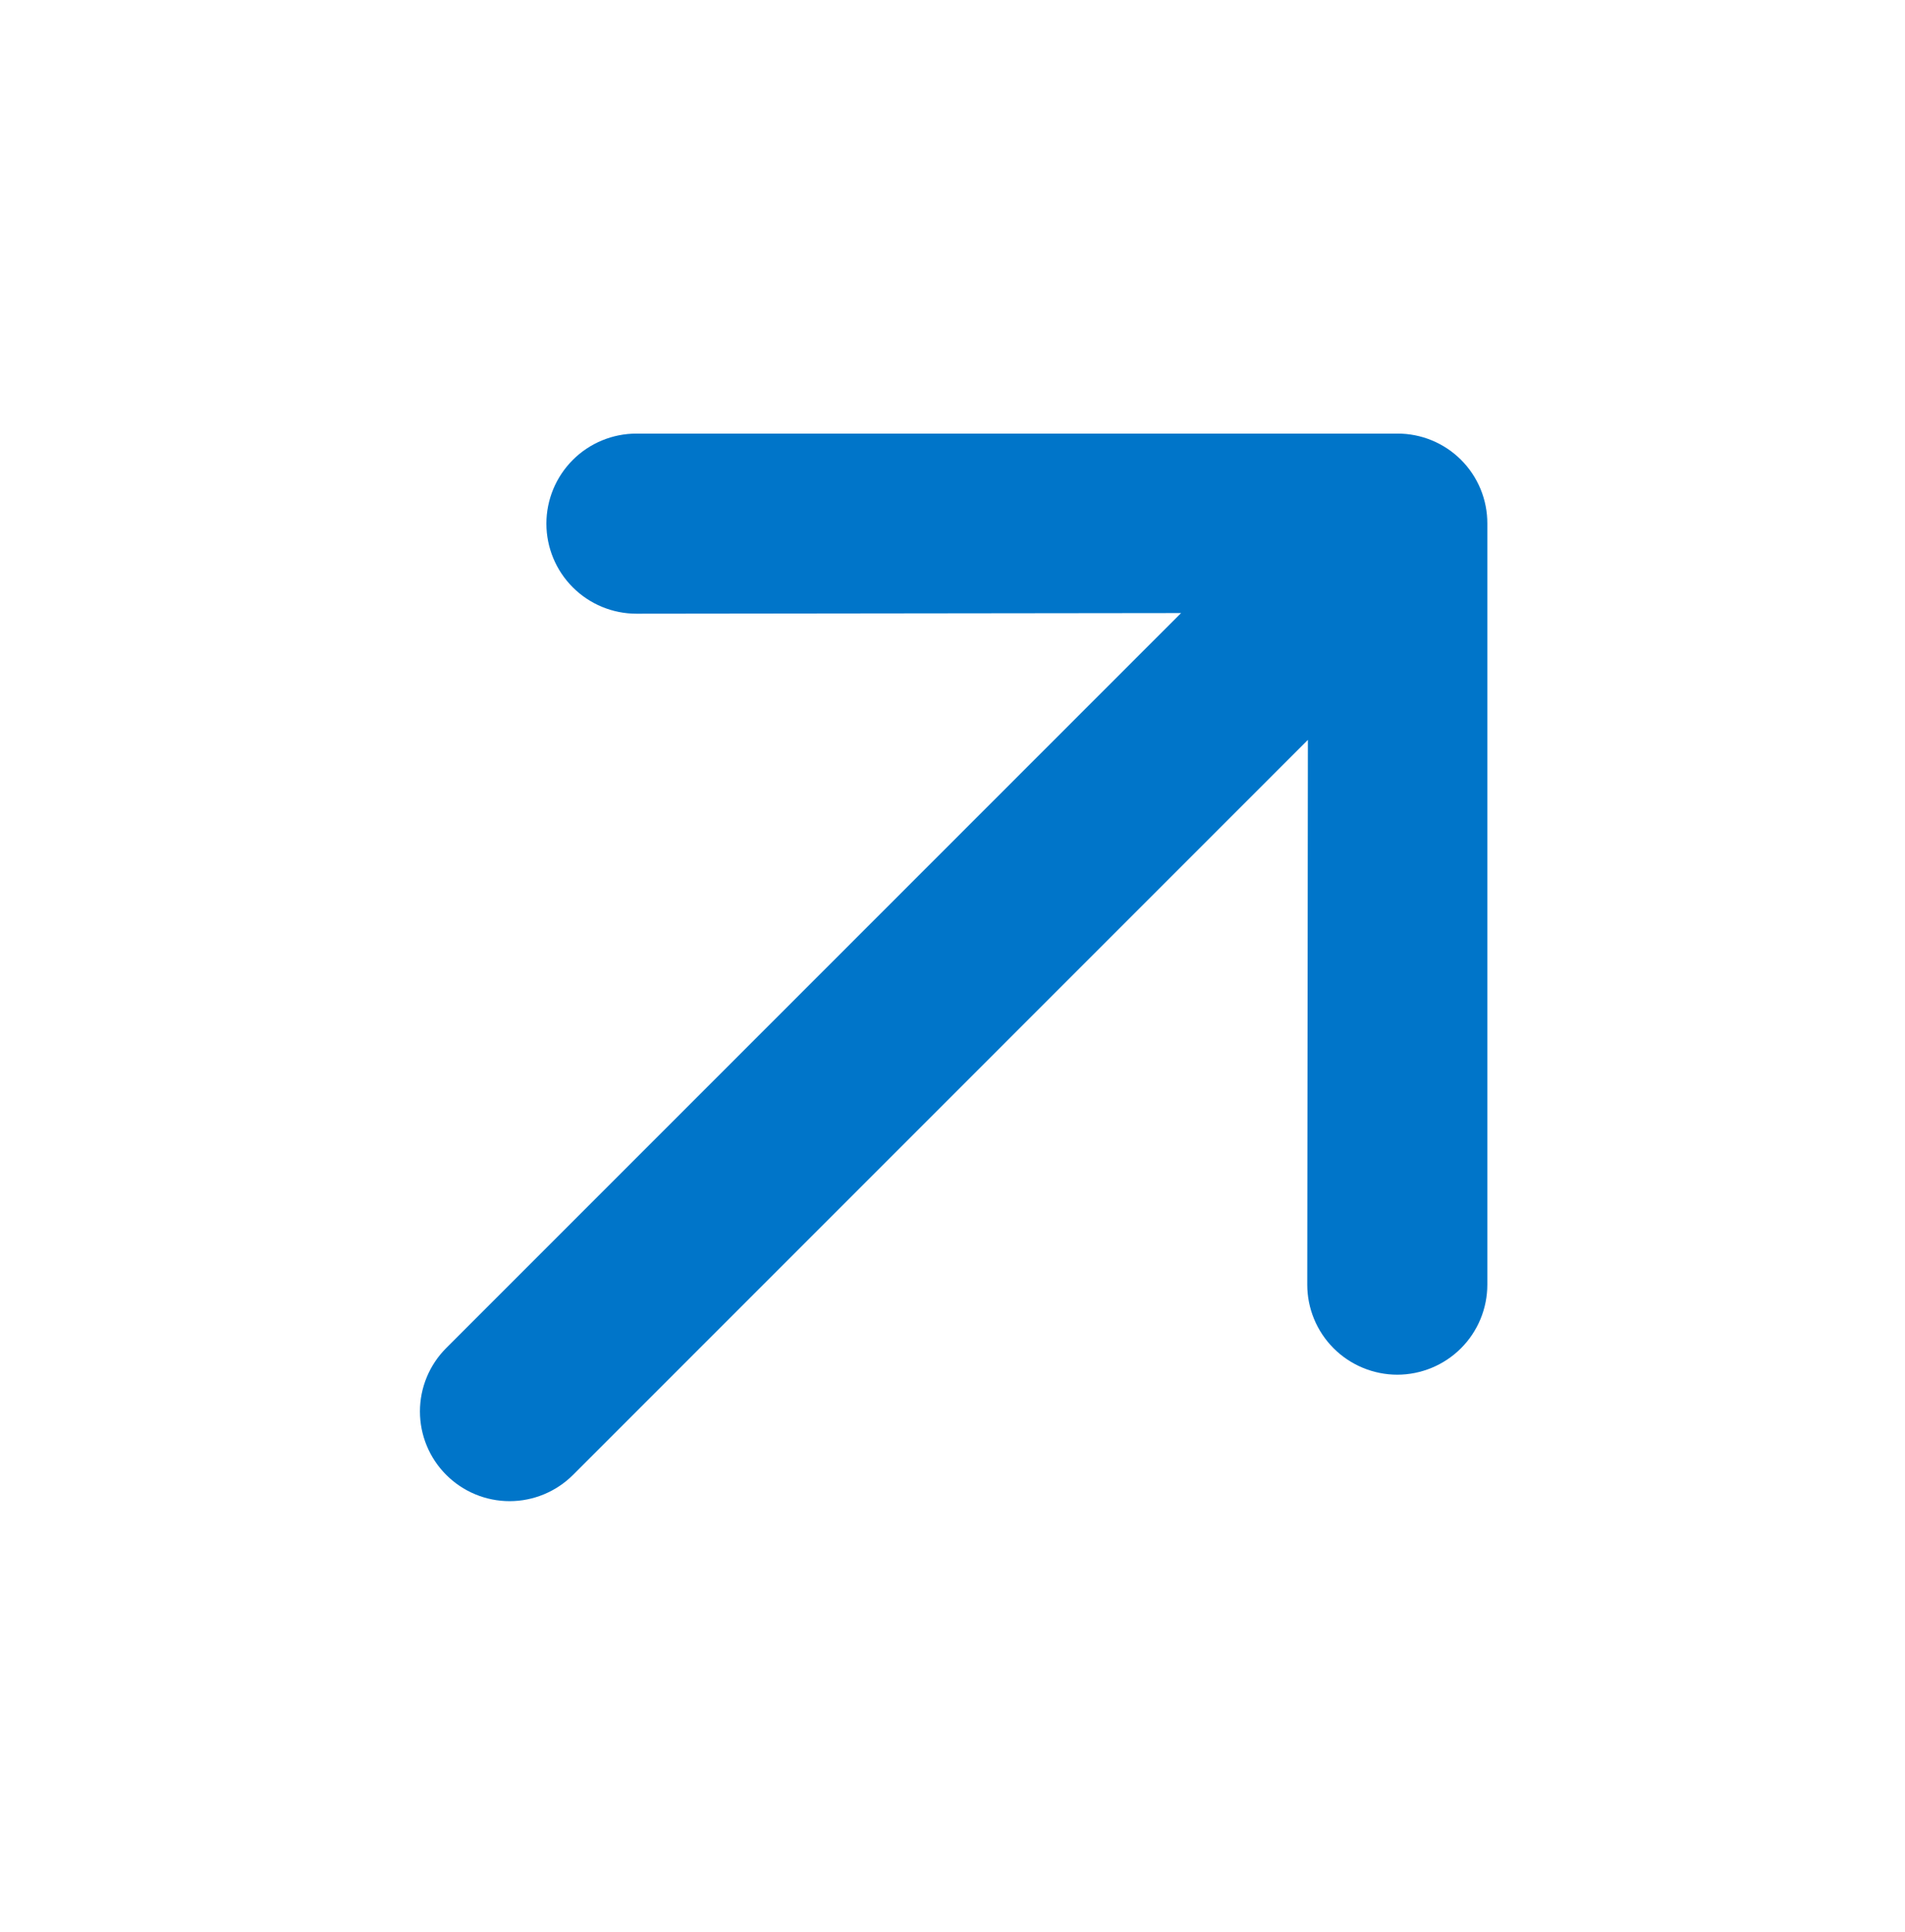 <svg width="72" height="73" viewBox="0 0 72 73" fill="none" xmlns="http://www.w3.org/2000/svg">
<path d="M56.214 19.788L56.214 48.545C56.214 48.992 56.126 49.434 55.955 49.847C55.784 50.26 55.533 50.635 55.217 50.951C54.901 51.267 54.526 51.517 54.113 51.688C53.7 51.859 53.258 51.948 52.811 51.948C52.364 51.948 51.922 51.859 51.509 51.688C51.096 51.517 50.721 51.267 50.405 50.951C50.089 50.635 49.838 50.26 49.667 49.847C49.496 49.434 49.408 48.992 49.408 48.545L49.432 27.959L21.658 55.734C21.022 56.37 20.16 56.727 19.261 56.727C18.362 56.727 17.5 56.37 16.865 55.734C16.229 55.098 15.872 54.236 15.872 53.337C15.872 52.439 16.229 51.577 16.865 50.941L44.639 23.167L24.054 23.191C23.151 23.191 22.286 22.832 21.648 22.194C21.01 21.556 20.651 20.69 20.651 19.788C20.651 18.885 21.01 18.02 21.648 17.381C22.286 16.743 23.151 16.385 24.054 16.385L52.811 16.385C53.258 16.383 53.702 16.47 54.115 16.64C54.529 16.811 54.905 17.061 55.221 17.377C55.538 17.694 55.788 18.07 55.959 18.483C56.129 18.897 56.216 19.34 56.214 19.788Z" fill="#0075C9"/>
</svg>
